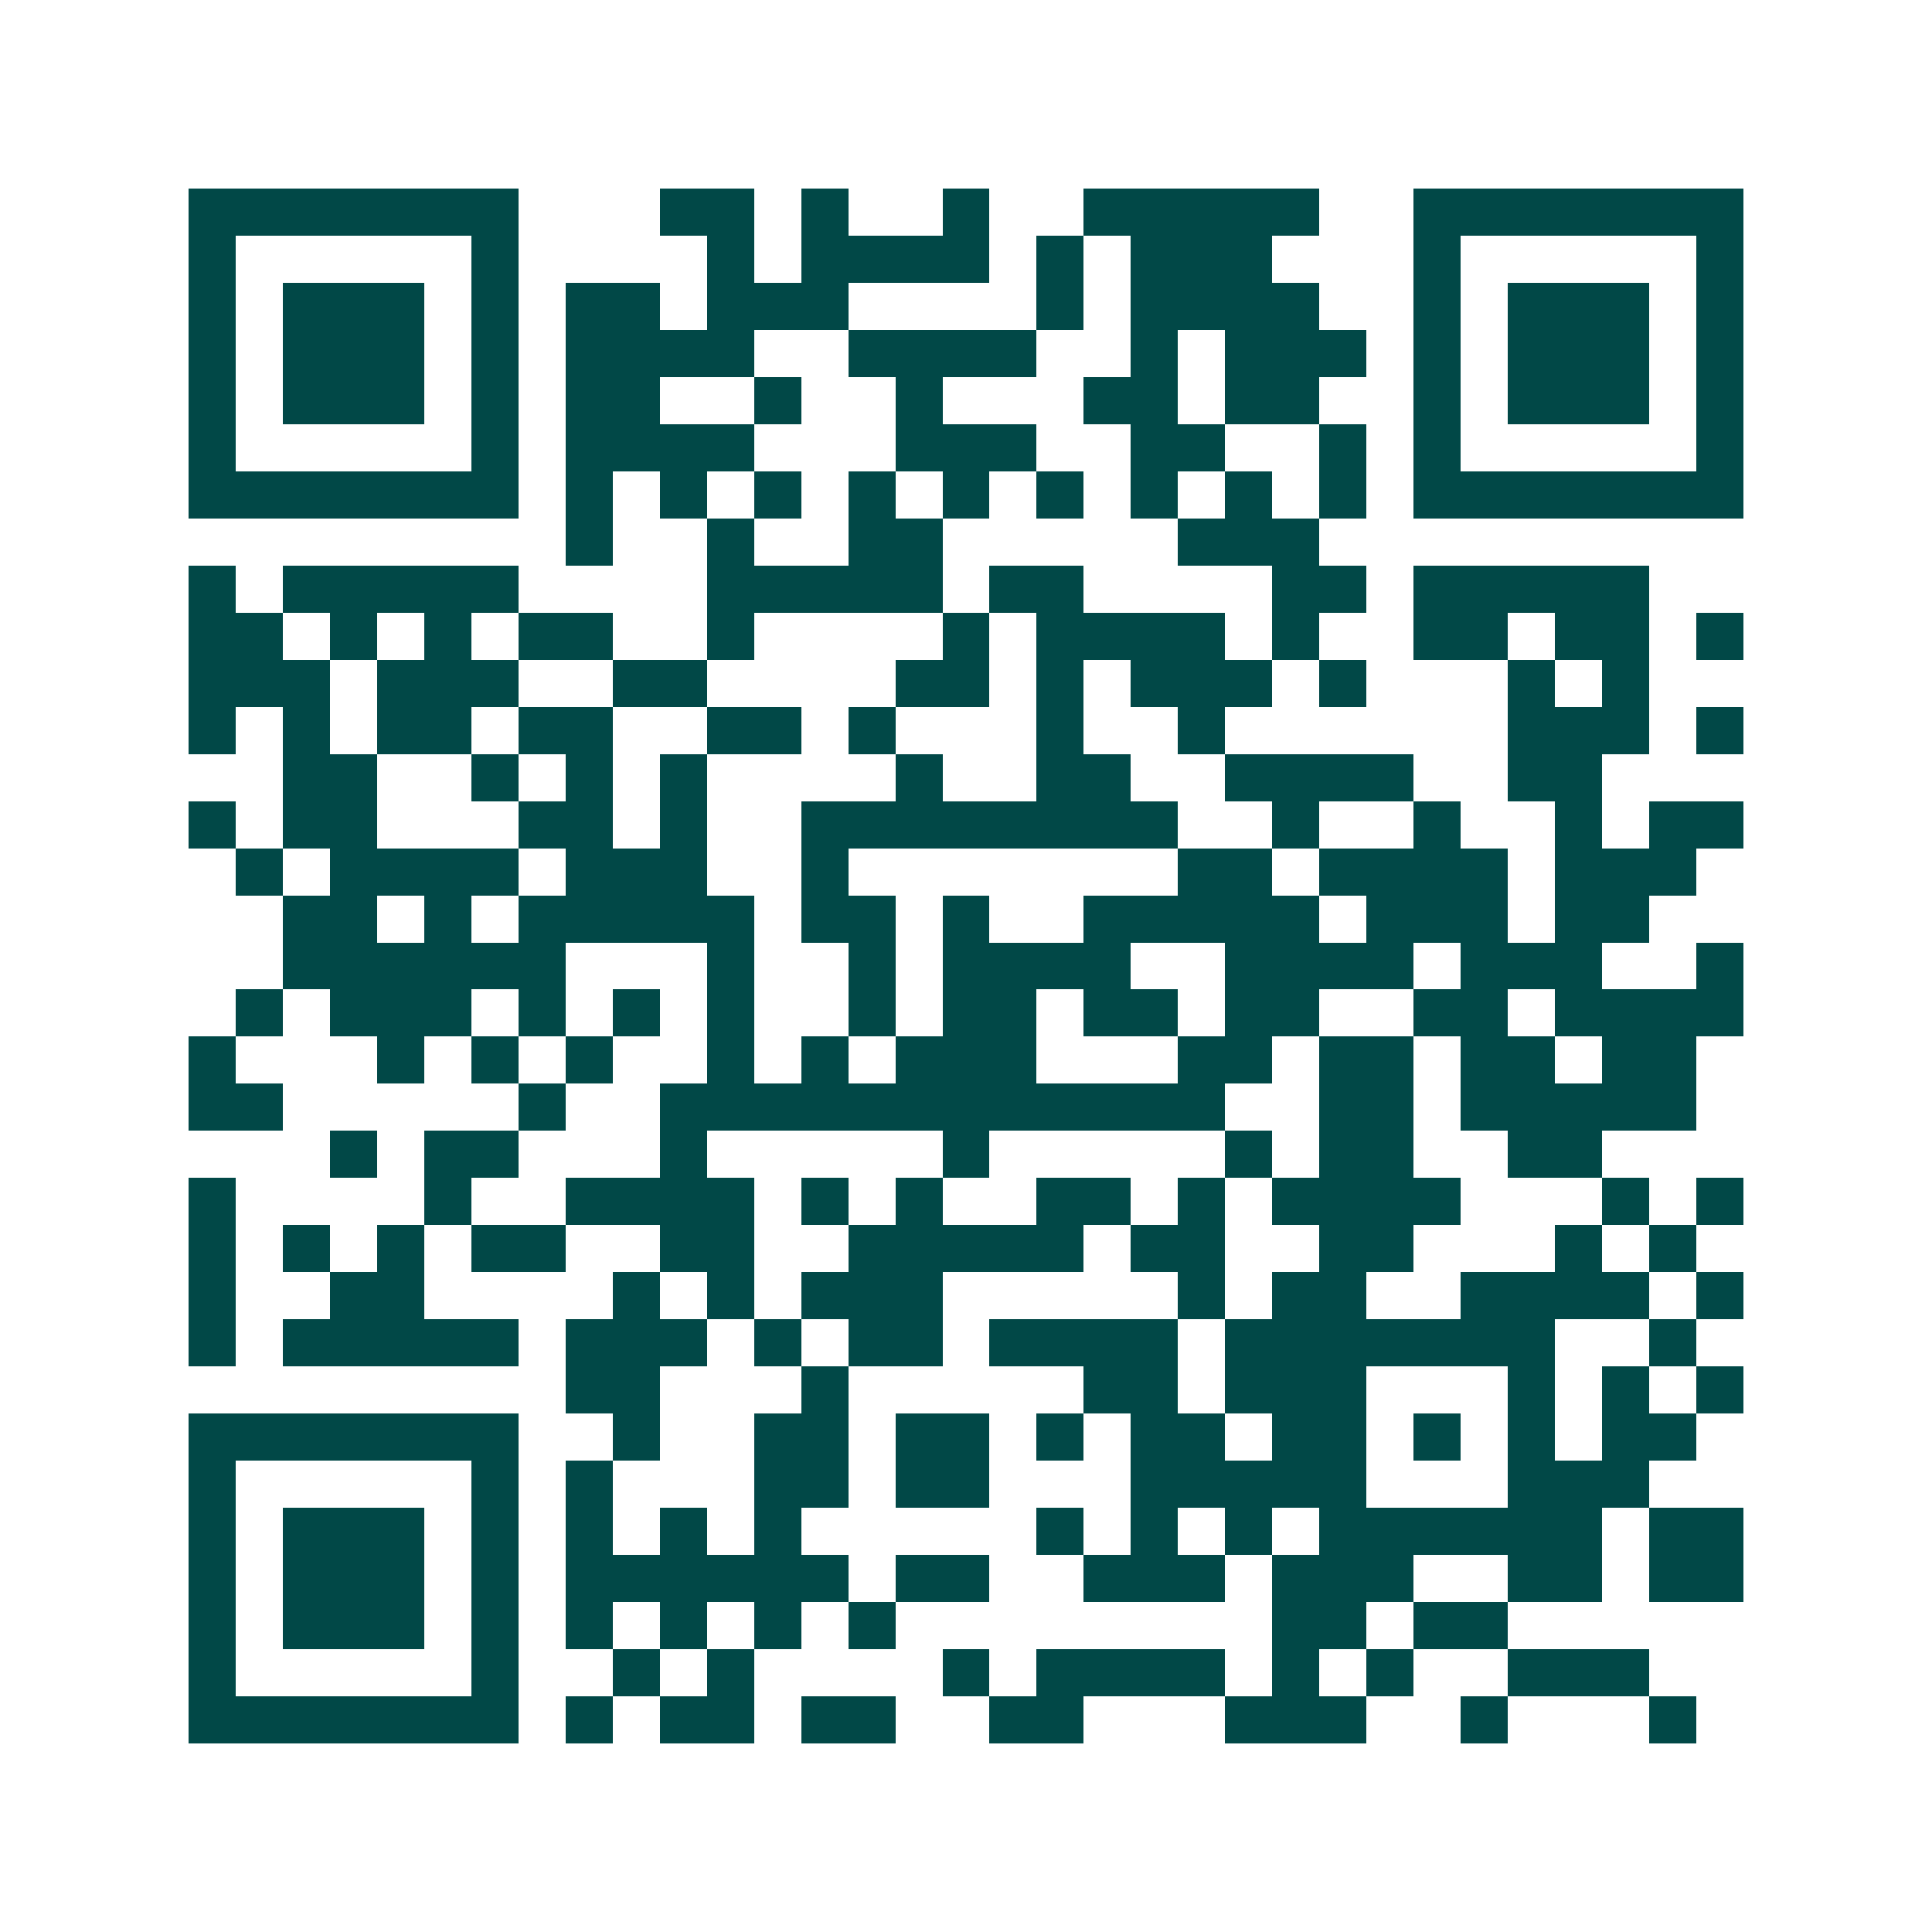 <svg xmlns="http://www.w3.org/2000/svg" width="200" height="200" viewBox="0 0 41 41" shape-rendering="crispEdges"><path fill="#ffffff" d="M0 0h41v41H0z"/><path stroke="#014847" d="M4 4.5h7m3 0h2m1 0h1m2 0h1m2 0h5m2 0h7M4 5.5h1m5 0h1m4 0h1m1 0h4m1 0h1m1 0h3m3 0h1m5 0h1M4 6.5h1m1 0h3m1 0h1m1 0h2m1 0h3m4 0h1m1 0h4m2 0h1m1 0h3m1 0h1M4 7.5h1m1 0h3m1 0h1m1 0h4m2 0h4m2 0h1m1 0h3m1 0h1m1 0h3m1 0h1M4 8.5h1m1 0h3m1 0h1m1 0h2m2 0h1m2 0h1m3 0h2m1 0h2m2 0h1m1 0h3m1 0h1M4 9.5h1m5 0h1m1 0h4m3 0h3m2 0h2m2 0h1m1 0h1m5 0h1M4 10.5h7m1 0h1m1 0h1m1 0h1m1 0h1m1 0h1m1 0h1m1 0h1m1 0h1m1 0h1m1 0h7M12 11.5h1m2 0h1m2 0h2m5 0h3M4 12.5h1m1 0h5m4 0h5m1 0h2m4 0h2m1 0h5M4 13.5h2m1 0h1m1 0h1m1 0h2m2 0h1m4 0h1m1 0h4m1 0h1m2 0h2m1 0h2m1 0h1M4 14.5h3m1 0h3m2 0h2m4 0h2m1 0h1m1 0h3m1 0h1m3 0h1m1 0h1M4 15.5h1m1 0h1m1 0h2m1 0h2m2 0h2m1 0h1m3 0h1m2 0h1m6 0h3m1 0h1M6 16.5h2m2 0h1m1 0h1m1 0h1m4 0h1m2 0h2m2 0h4m2 0h2M4 17.5h1m1 0h2m3 0h2m1 0h1m2 0h8m2 0h1m2 0h1m2 0h1m1 0h2M5 18.5h1m1 0h4m1 0h3m2 0h1m7 0h2m1 0h4m1 0h3M6 19.5h2m1 0h1m1 0h5m1 0h2m1 0h1m2 0h5m1 0h3m1 0h2M6 20.5h6m3 0h1m2 0h1m1 0h4m2 0h4m1 0h3m2 0h1M5 21.5h1m1 0h3m1 0h1m1 0h1m1 0h1m2 0h1m1 0h2m1 0h2m1 0h2m2 0h2m1 0h4M4 22.5h1m3 0h1m1 0h1m1 0h1m2 0h1m1 0h1m1 0h3m3 0h2m1 0h2m1 0h2m1 0h2M4 23.5h2m5 0h1m2 0h12m2 0h2m1 0h5M7 24.5h1m1 0h2m3 0h1m5 0h1m5 0h1m1 0h2m2 0h2M4 25.5h1m4 0h1m2 0h4m1 0h1m1 0h1m2 0h2m1 0h1m1 0h4m3 0h1m1 0h1M4 26.5h1m1 0h1m1 0h1m1 0h2m2 0h2m2 0h5m1 0h2m2 0h2m3 0h1m1 0h1M4 27.5h1m2 0h2m4 0h1m1 0h1m1 0h3m5 0h1m1 0h2m2 0h4m1 0h1M4 28.5h1m1 0h5m1 0h3m1 0h1m1 0h2m1 0h4m1 0h7m2 0h1M12 29.5h2m3 0h1m5 0h2m1 0h3m3 0h1m1 0h1m1 0h1M4 30.5h7m2 0h1m2 0h2m1 0h2m1 0h1m1 0h2m1 0h2m1 0h1m1 0h1m1 0h2M4 31.5h1m5 0h1m1 0h1m3 0h2m1 0h2m3 0h5m3 0h3M4 32.5h1m1 0h3m1 0h1m1 0h1m1 0h1m1 0h1m5 0h1m1 0h1m1 0h1m1 0h6m1 0h2M4 33.5h1m1 0h3m1 0h1m1 0h6m1 0h2m2 0h3m1 0h3m2 0h2m1 0h2M4 34.5h1m1 0h3m1 0h1m1 0h1m1 0h1m1 0h1m1 0h1m8 0h2m1 0h2M4 35.5h1m5 0h1m2 0h1m1 0h1m4 0h1m1 0h4m1 0h1m1 0h1m2 0h3M4 36.5h7m1 0h1m1 0h2m1 0h2m2 0h2m3 0h3m2 0h1m3 0h1"/></svg>
